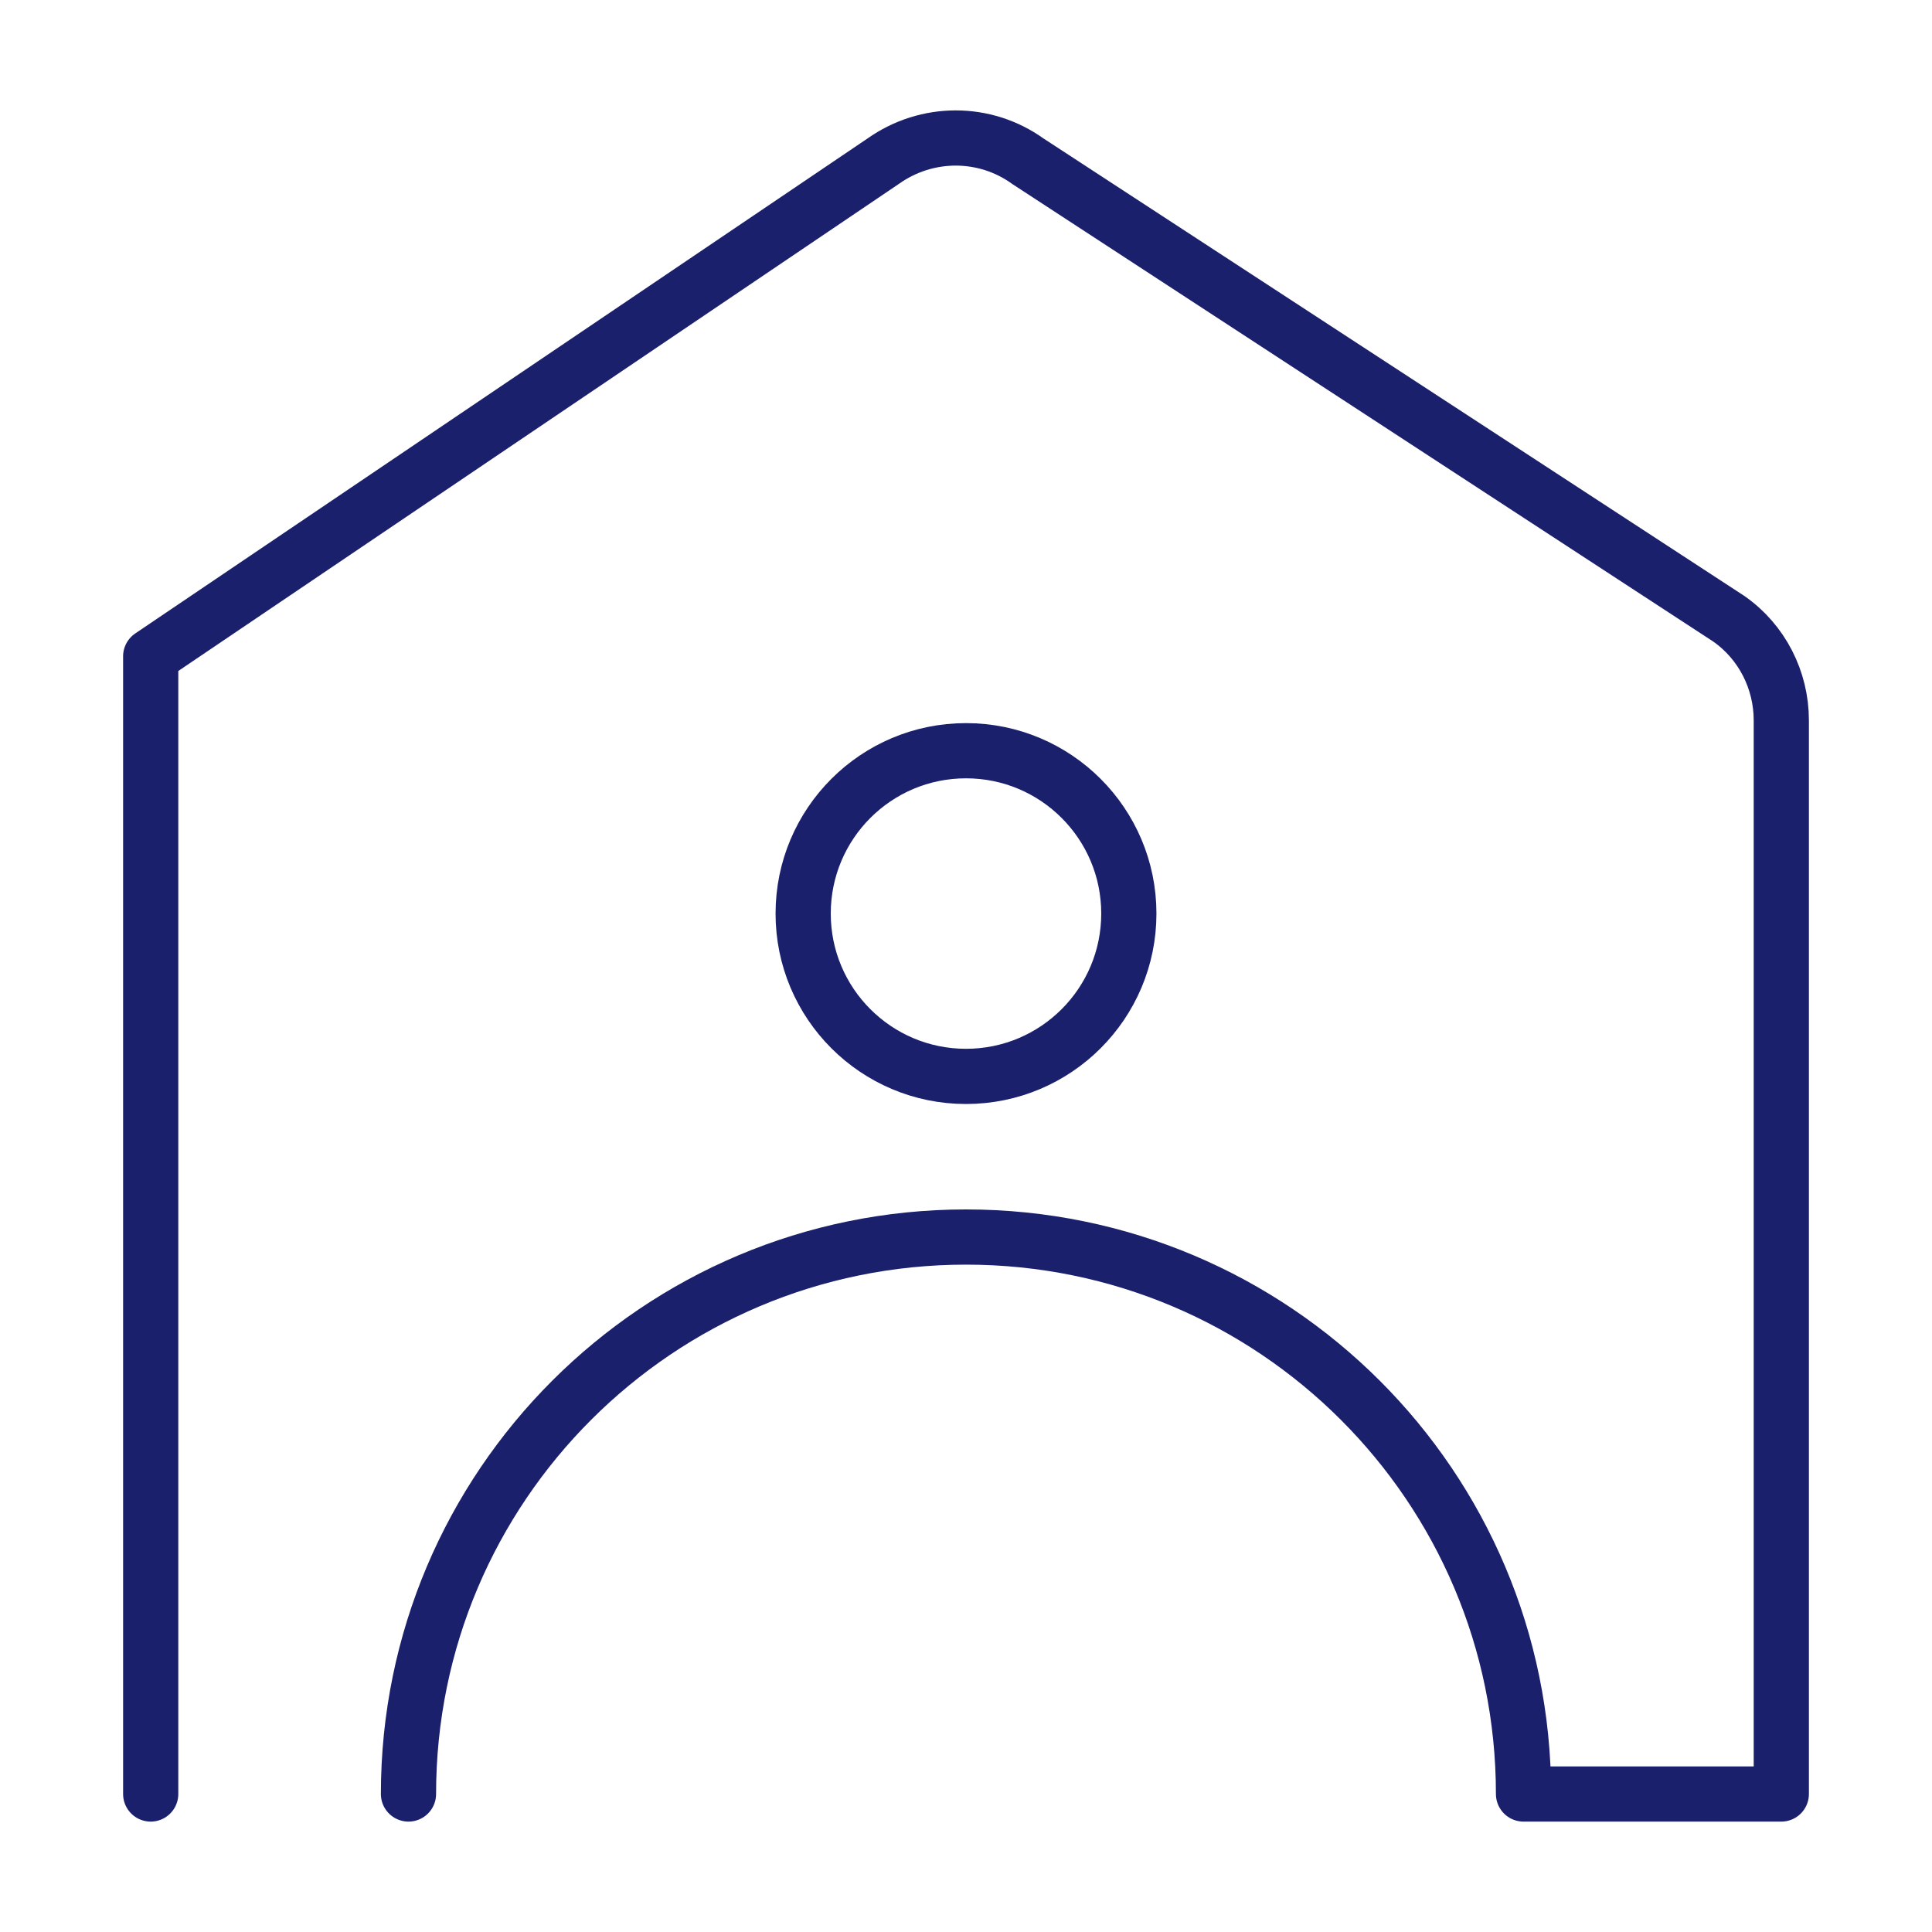 <?xml version="1.0" encoding="UTF-8"?><svg id="Layer_1" xmlns="http://www.w3.org/2000/svg" viewBox="0 0 35 35"><defs><style>.cls-1{fill:none;stroke:#1a206c;stroke-linecap:round;stroke-linejoin:round;}</style></defs><path class="cls-1" d="M7.4,32.5c0-5.57,4.52-10.09,10.1-10.09s10.1,4.52,10.1,10.09h4.67V13.05c0-.73-.35-1.42-.95-1.84L18.62,2.92c-.78-.56-1.83-.56-2.62,0L2.73,11.89v20.61"/><circle class="cls-1" cx="17.5" cy="16.55" r="2.95"/></svg>
